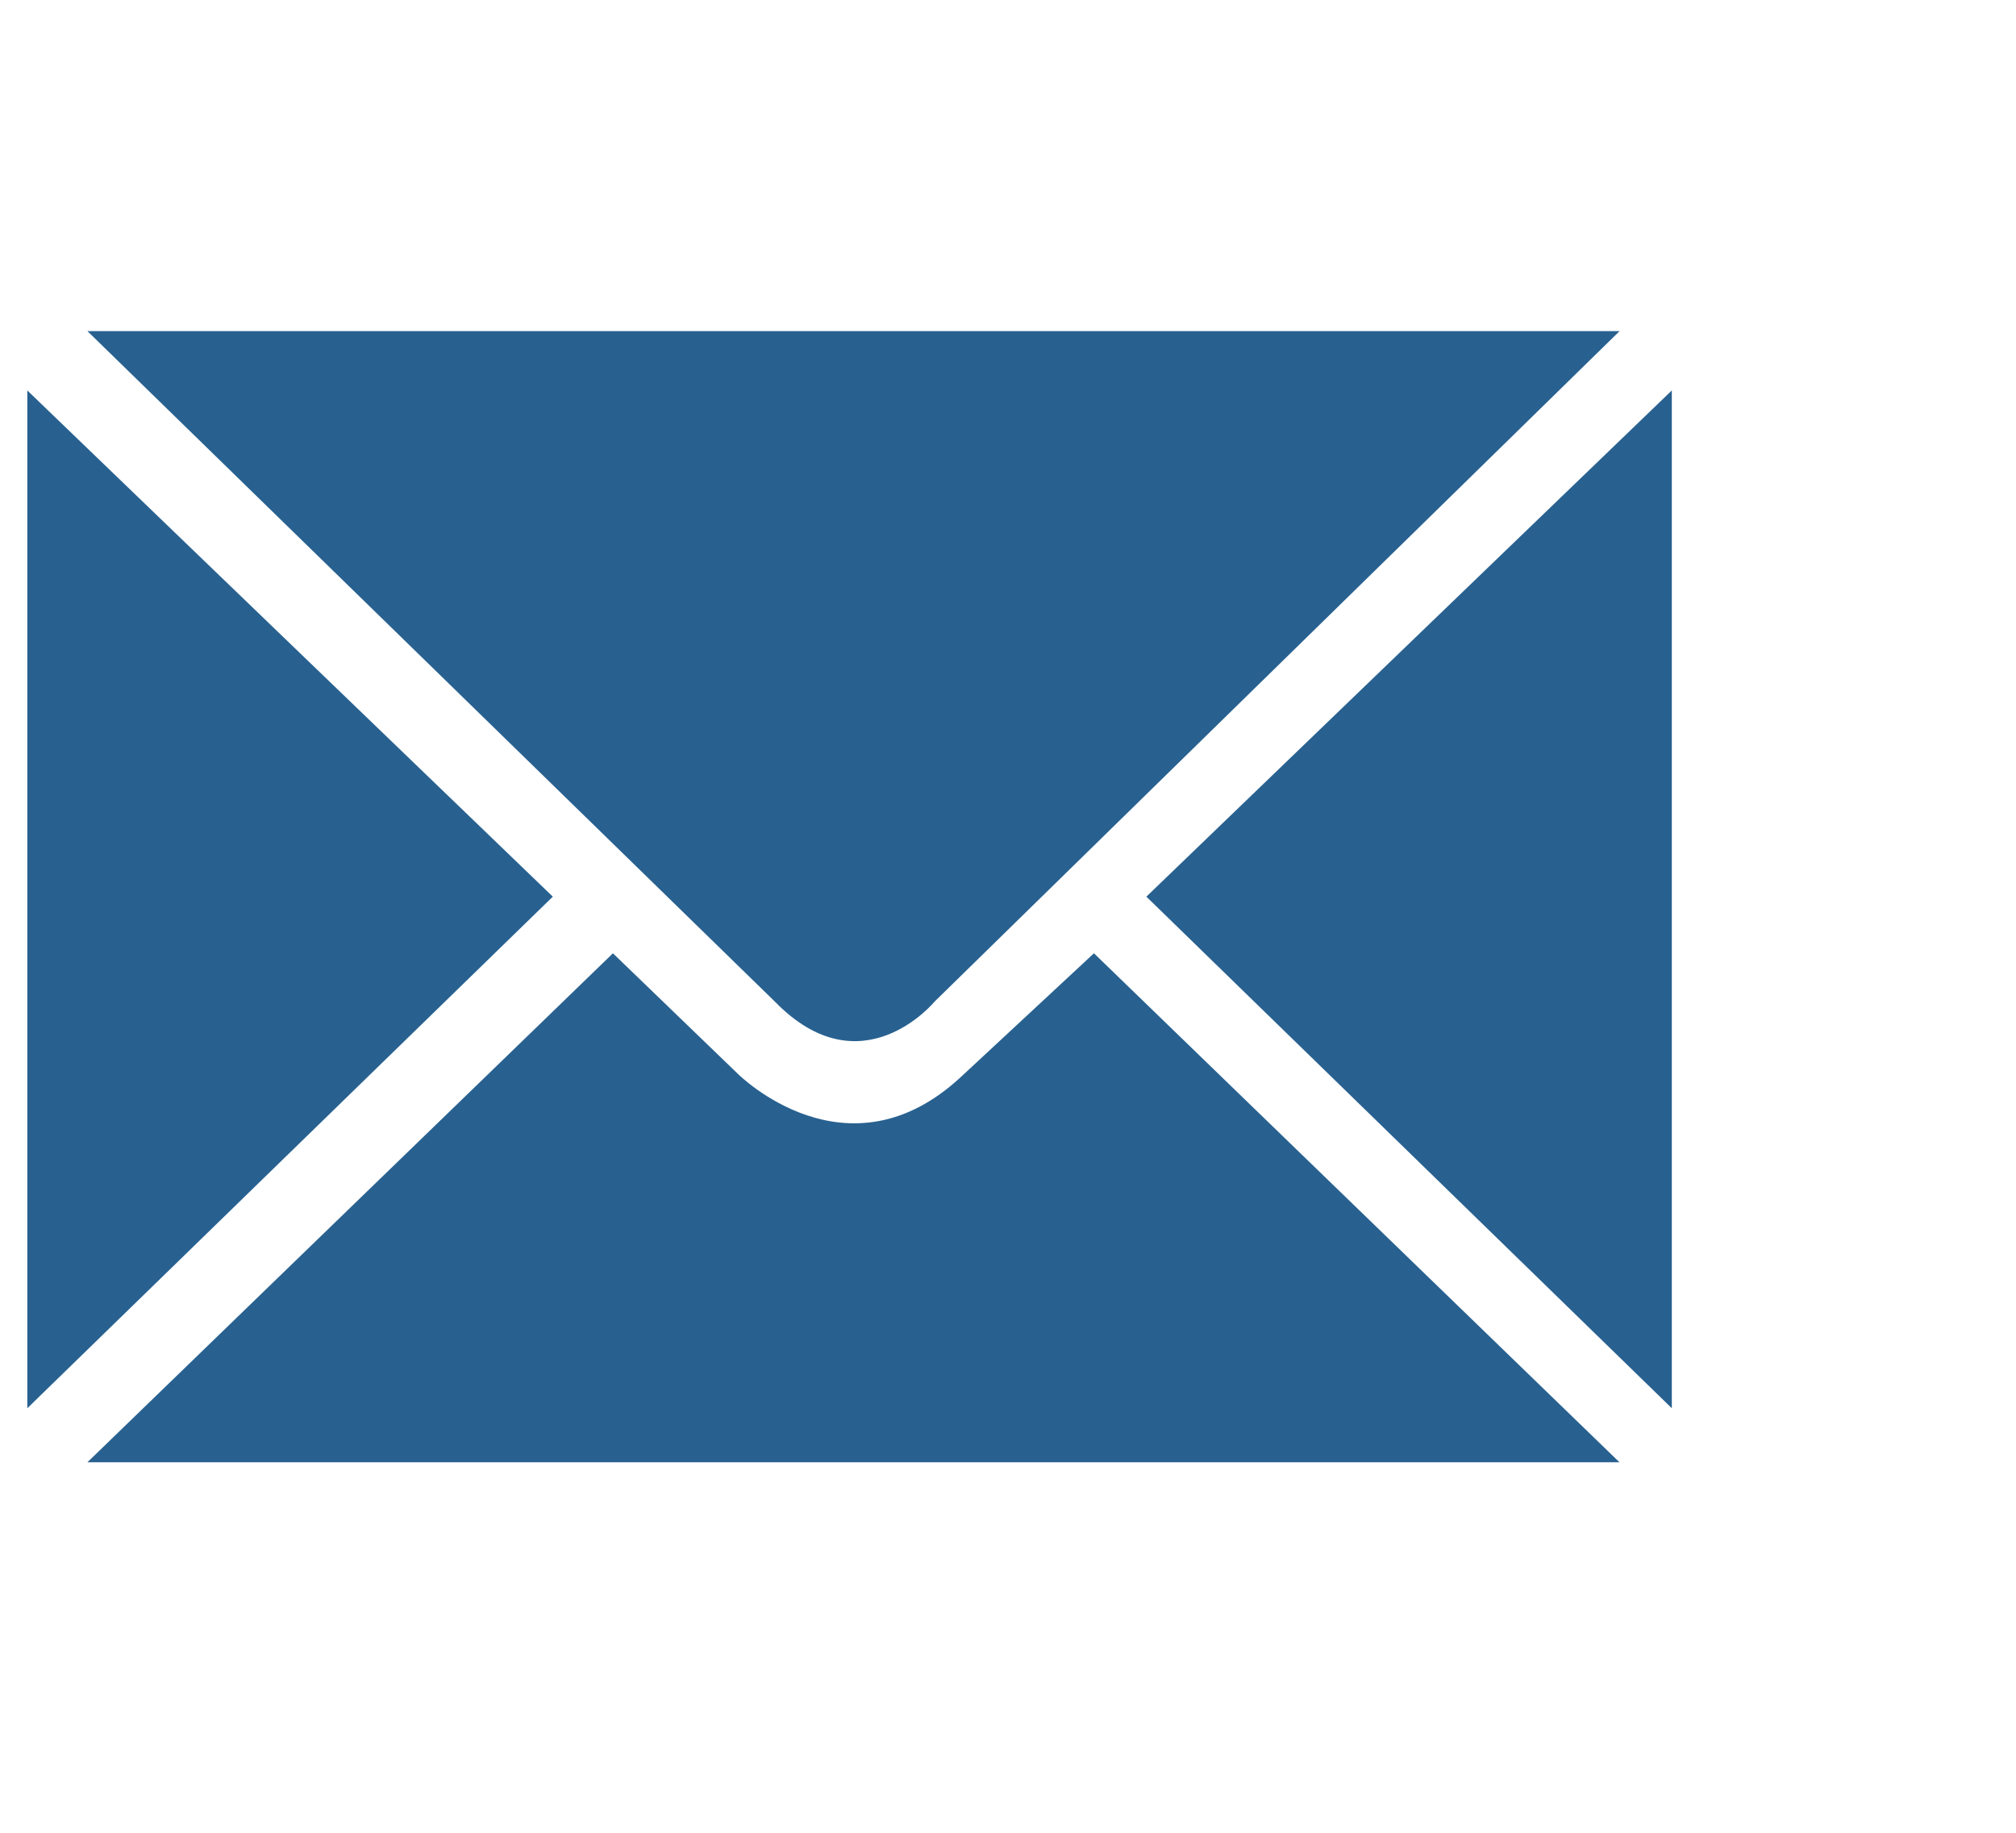 <?xml version="1.0" encoding="utf-8"?>
<!-- Generator: Adobe Illustrator 15.0.0, SVG Export Plug-In . SVG Version: 6.00 Build 0)  -->
<!DOCTYPE svg PUBLIC "-//W3C//DTD SVG 1.1//EN" "http://www.w3.org/Graphics/SVG/1.1/DTD/svg11.dtd">
<svg version="1.1" id="Ebene_1" xmlns="http://www.w3.org/2000/svg" xmlns:xlink="http://www.w3.org/1999/xlink" x="0px" y="0px"
	 width="33px" height="30px" viewBox="0 0 33 30" enable-background="new 0 0 33 30" xml:space="preserve">
<path fill="#286190" d="M12.685,16.396c1.416,1.454,2.612,0,2.612,0L26.511,5.42H1.431L12.685,16.396z"/>
<path fill="#286190" d="M15.726,17.631l2.181-2.027l8.602,8.331H1.431l8.602-8.331l2.055,1.983
	C12.089,17.585,13.863,19.358,15.726,17.631z"/>
<polygon fill="#286190" points="0.447,6.391 9.049,14.677 0.447,23.051 "/>
<polygon fill="#286190" points="27.366,6.391 18.765,14.677 27.366,23.051 "/>
<rect id="_x3C_Slice_x3E__257_" x="-11.333" y="-11" fill="none" width="45.926" height="43"/>
</svg>
